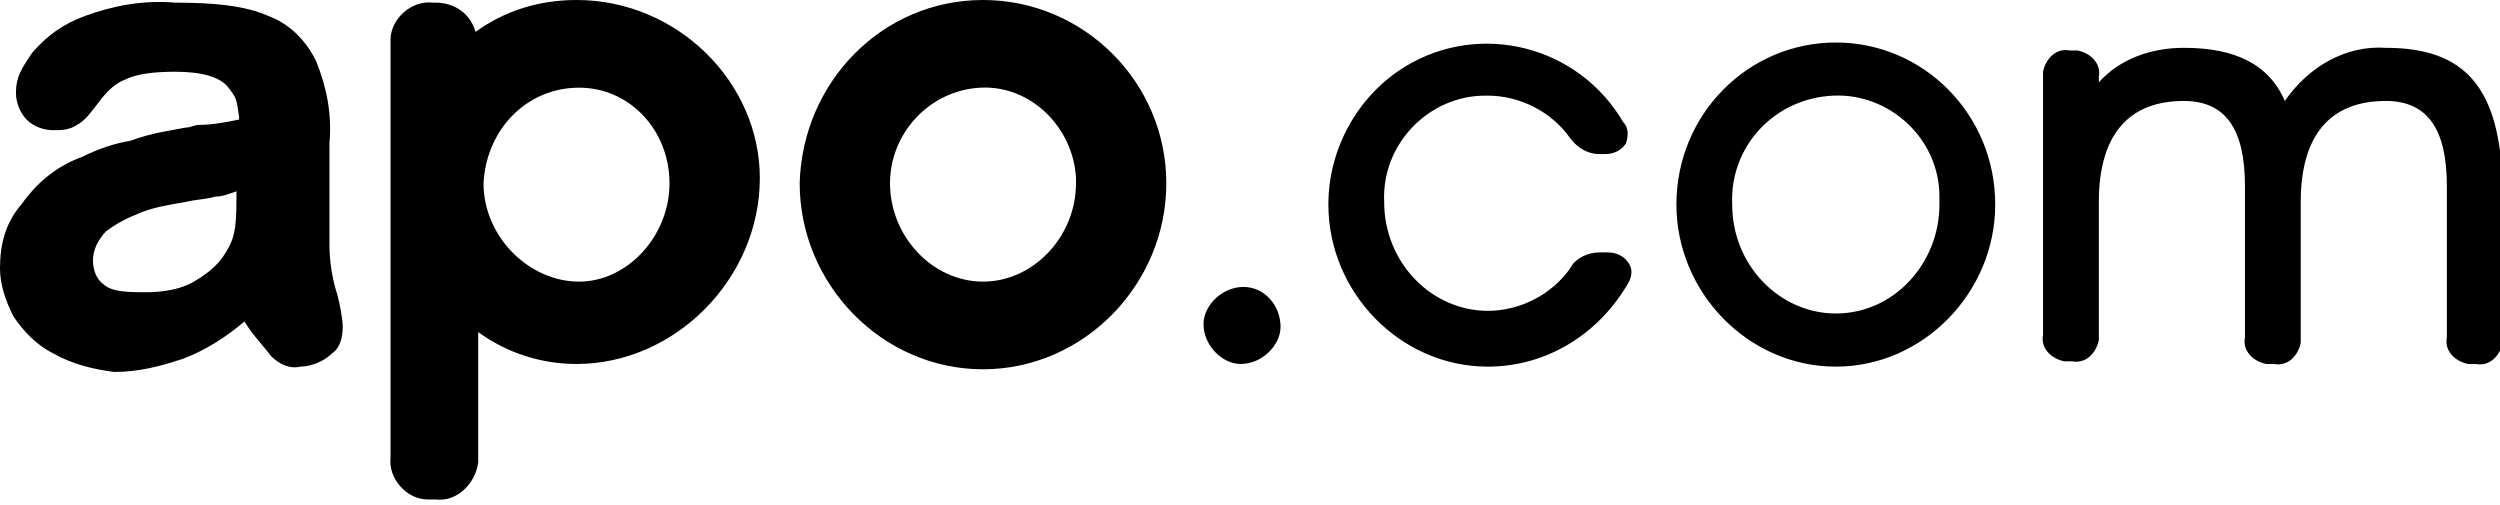 <?xml version="1.0" encoding="utf-8"?>
<!-- Generator: Adobe Illustrator 27.3.1, SVG Export Plug-In . SVG Version: 6.00 Build 0)  -->
<svg version="1.1" id="Layer_1" xmlns="http://www.w3.org/2000/svg" xmlns:xlink="http://www.w3.org/1999/xlink" x="0px" y="0px"
	 viewBox="0 0 94.1 19" style="enable-background:new 0 0 94.1 19;" xml:space="preserve">
<g>
	<g>
		<path d="M21.7,0c-1.4,0-2.7,0.4-3.8,1.2c-0.2-0.7-0.8-1.1-1.5-1.1h-0.1c-0.8-0.1-1.6,0.6-1.6,1.4c0,0.1,0,0.1,0,0.2v15.5
			c-0.1,0.8,0.6,1.6,1.4,1.6c0.1,0,0.1,0,0.2,0h0.1c0.8,0.1,1.5-0.6,1.6-1.4v-4.9c1.1,0.8,2.4,1.2,3.7,1.2c3.7,0,6.9-3.2,6.9-7
			C28.6,3.1,25.5,0,21.7,0z M21.8,10.6c-1.9,0-3.6-1.7-3.6-3.7c0.1-2,1.6-3.6,3.6-3.6c1.9,0,3.4,1.6,3.4,3.6S23.6,10.6,21.8,10.6z
			 M37,0c-3.8,0-6.8,3.1-6.9,6.9c0,3.8,3.1,7,6.9,7s6.9-3.2,6.9-7C43.9,3.1,40.8,0,37,0z M40.5,6.9c0,2-1.6,3.7-3.5,3.7
			c-1.9,0-3.5-1.7-3.5-3.7C33.5,5,35,3.4,36.9,3.3c1.9-0.1,3.5,1.5,3.6,3.4C40.5,6.8,40.5,6.9,40.5,6.9z"/>
		<path d="M46.8,10.8c-0.8,0-1.5,0.7-1.5,1.4c0,0.8,0.7,1.5,1.4,1.5c0.8,0,1.5-0.7,1.5-1.4v0C48.2,11.5,47.6,10.8,46.8,10.8z
			 M61.3,9.9c-0.2-0.3-0.5-0.4-0.8-0.4h-0.3c-0.4,0-0.9,0.2-1.1,0.6c-0.7,1-1.9,1.6-3.1,1.6c-2.1,0-3.9-1.8-3.9-4.1
			c-0.1-2.2,1.7-4,3.8-4h0.1c1.2,0,2.4,0.6,3.1,1.6c0.3,0.4,0.7,0.6,1.1,0.6h0.2c0.3,0,0.6-0.1,0.8-0.4c0.1-0.3,0.1-0.6-0.1-0.8
			c-1.7-2.9-5.4-3.8-8.2-2.1c-1.8,1.1-2.9,3.1-2.9,5.2c0,3.3,2.7,6.1,6,6.1c2.2,0,4.1-1.2,5.2-3C61.4,10.5,61.5,10.2,61.3,9.9z
			 M69.1,1.6c-3.3,0-6,2.7-6,6.1c0,3.3,2.7,6.1,6,6.1s6-2.8,6-6.1C75.1,4.3,72.4,1.6,69.1,1.6z M73,7.7c0,2.2-1.7,4.1-3.9,4.1
			c-2.1,0-3.9-1.8-3.9-4.1c-0.1-2.2,1.6-4,3.8-4.1c2.1-0.1,4,1.6,4,3.8C73,7.5,73,7.6,73,7.7z M89.8,1.8c-1.5-0.1-2.9,0.7-3.8,2
			c-0.6-1.4-1.9-2-3.8-2c-1.2,0-2.4,0.4-3.2,1.3V2.9c0.1-0.5-0.3-0.9-0.8-1c-0.1,0-0.1,0-0.2,0h-0.1c-0.5-0.1-0.9,0.3-1,0.8
			c0,0.1,0,0.1,0,0.2v9.7c-0.1,0.5,0.3,0.9,0.8,1c0.1,0,0.1,0,0.2,0h0.1c0.5,0.1,0.9-0.3,1-0.8c0-0.1,0-0.1,0-0.2V7.6
			c0-2.5,1.1-3.8,3.2-3.8c1.6,0,2.3,1.1,2.3,3.2v5.7c-0.1,0.5,0.3,0.9,0.8,1c0.1,0,0.1,0,0.2,0h0.1c0.5,0.1,0.9-0.3,1-0.8
			c0-0.1,0-0.1,0-0.2V7.6c0-2.5,1.1-3.8,3.2-3.8c1.6,0,2.3,1.1,2.3,3.2v5.7c-0.1,0.5,0.3,0.9,0.8,1c0.1,0,0.1,0,0.2,0h0.1
			c0.5,0.1,0.9-0.3,1-0.8c0-0.1,0-0.1,0-0.2V7C94.1,3.3,92.8,1.8,89.8,1.8z"/>
		<path d="M12.7,11.1c-0.2-0.6-0.3-1.3-0.3-1.9c0-0.7,0-1.3,0-1.8s0-1.2,0-2c0.1-1.1-0.1-2.1-0.5-3.1c-0.4-0.8-1-1.4-1.8-1.7
			C9.2,0.2,8,0.1,6.6,0.1C5.4,0,4.3,0.2,3.2,0.6C2.4,0.9,1.8,1.3,1.2,2l0,0C0.8,2.6,0.6,2.9,0.6,3.5c0,0.4,0.2,0.8,0.4,1
			c0.3,0.3,0.7,0.4,1,0.4c0.3,0,0.6,0,0.9-0.2C3.1,4.6,3.3,4.4,3.6,4c0.3-0.4,0.6-0.8,1.1-1c0.4-0.2,1-0.3,1.9-0.3
			c1,0,1.7,0.2,2,0.6c0.3,0.4,0.3,0.4,0.4,1.1v0.1C8.5,4.6,8,4.7,7.5,4.7c-0.2,0-0.3,0.1-0.5,0.1C6.5,4.9,5.7,5,4.9,5.3
			C4.3,5.4,3.7,5.6,3.1,5.9C2,6.3,1.3,7,0.8,7.7C0.2,8.4,0,9.2,0,10.1c0,0.6,0.2,1.2,0.5,1.8c0.4,0.6,0.9,1.1,1.5,1.4
			c0.7,0.4,1.5,0.6,2.3,0.7c0.9,0,1.7-0.2,2.6-0.5c0.8-0.3,1.6-0.8,2.3-1.4c0.3,0.5,0.7,0.9,1,1.3c0.3,0.3,0.7,0.5,1.1,0.4
			c0.4,0,0.9-0.2,1.2-0.5c0.3-0.2,0.4-0.6,0.4-1C12.9,12,12.8,11.5,12.7,11.1z M8.9,7.2v0.3c0,1.2-0.1,1.5-0.4,2
			c-0.3,0.5-0.7,0.8-1.2,1.1c-0.5,0.3-1.2,0.4-1.8,0.4s-1.3,0-1.6-0.3c-0.3-0.2-0.4-0.6-0.4-0.9C3.5,9.4,3.7,9,4,8.7
			C4.4,8.4,4.8,8.2,5.3,8C5.8,7.8,6.4,7.7,7,7.6c0.4-0.1,0.8-0.1,1.1-0.2C8.4,7.4,8.6,7.3,8.9,7.2z"/>
	</g>
</g>
</svg>
